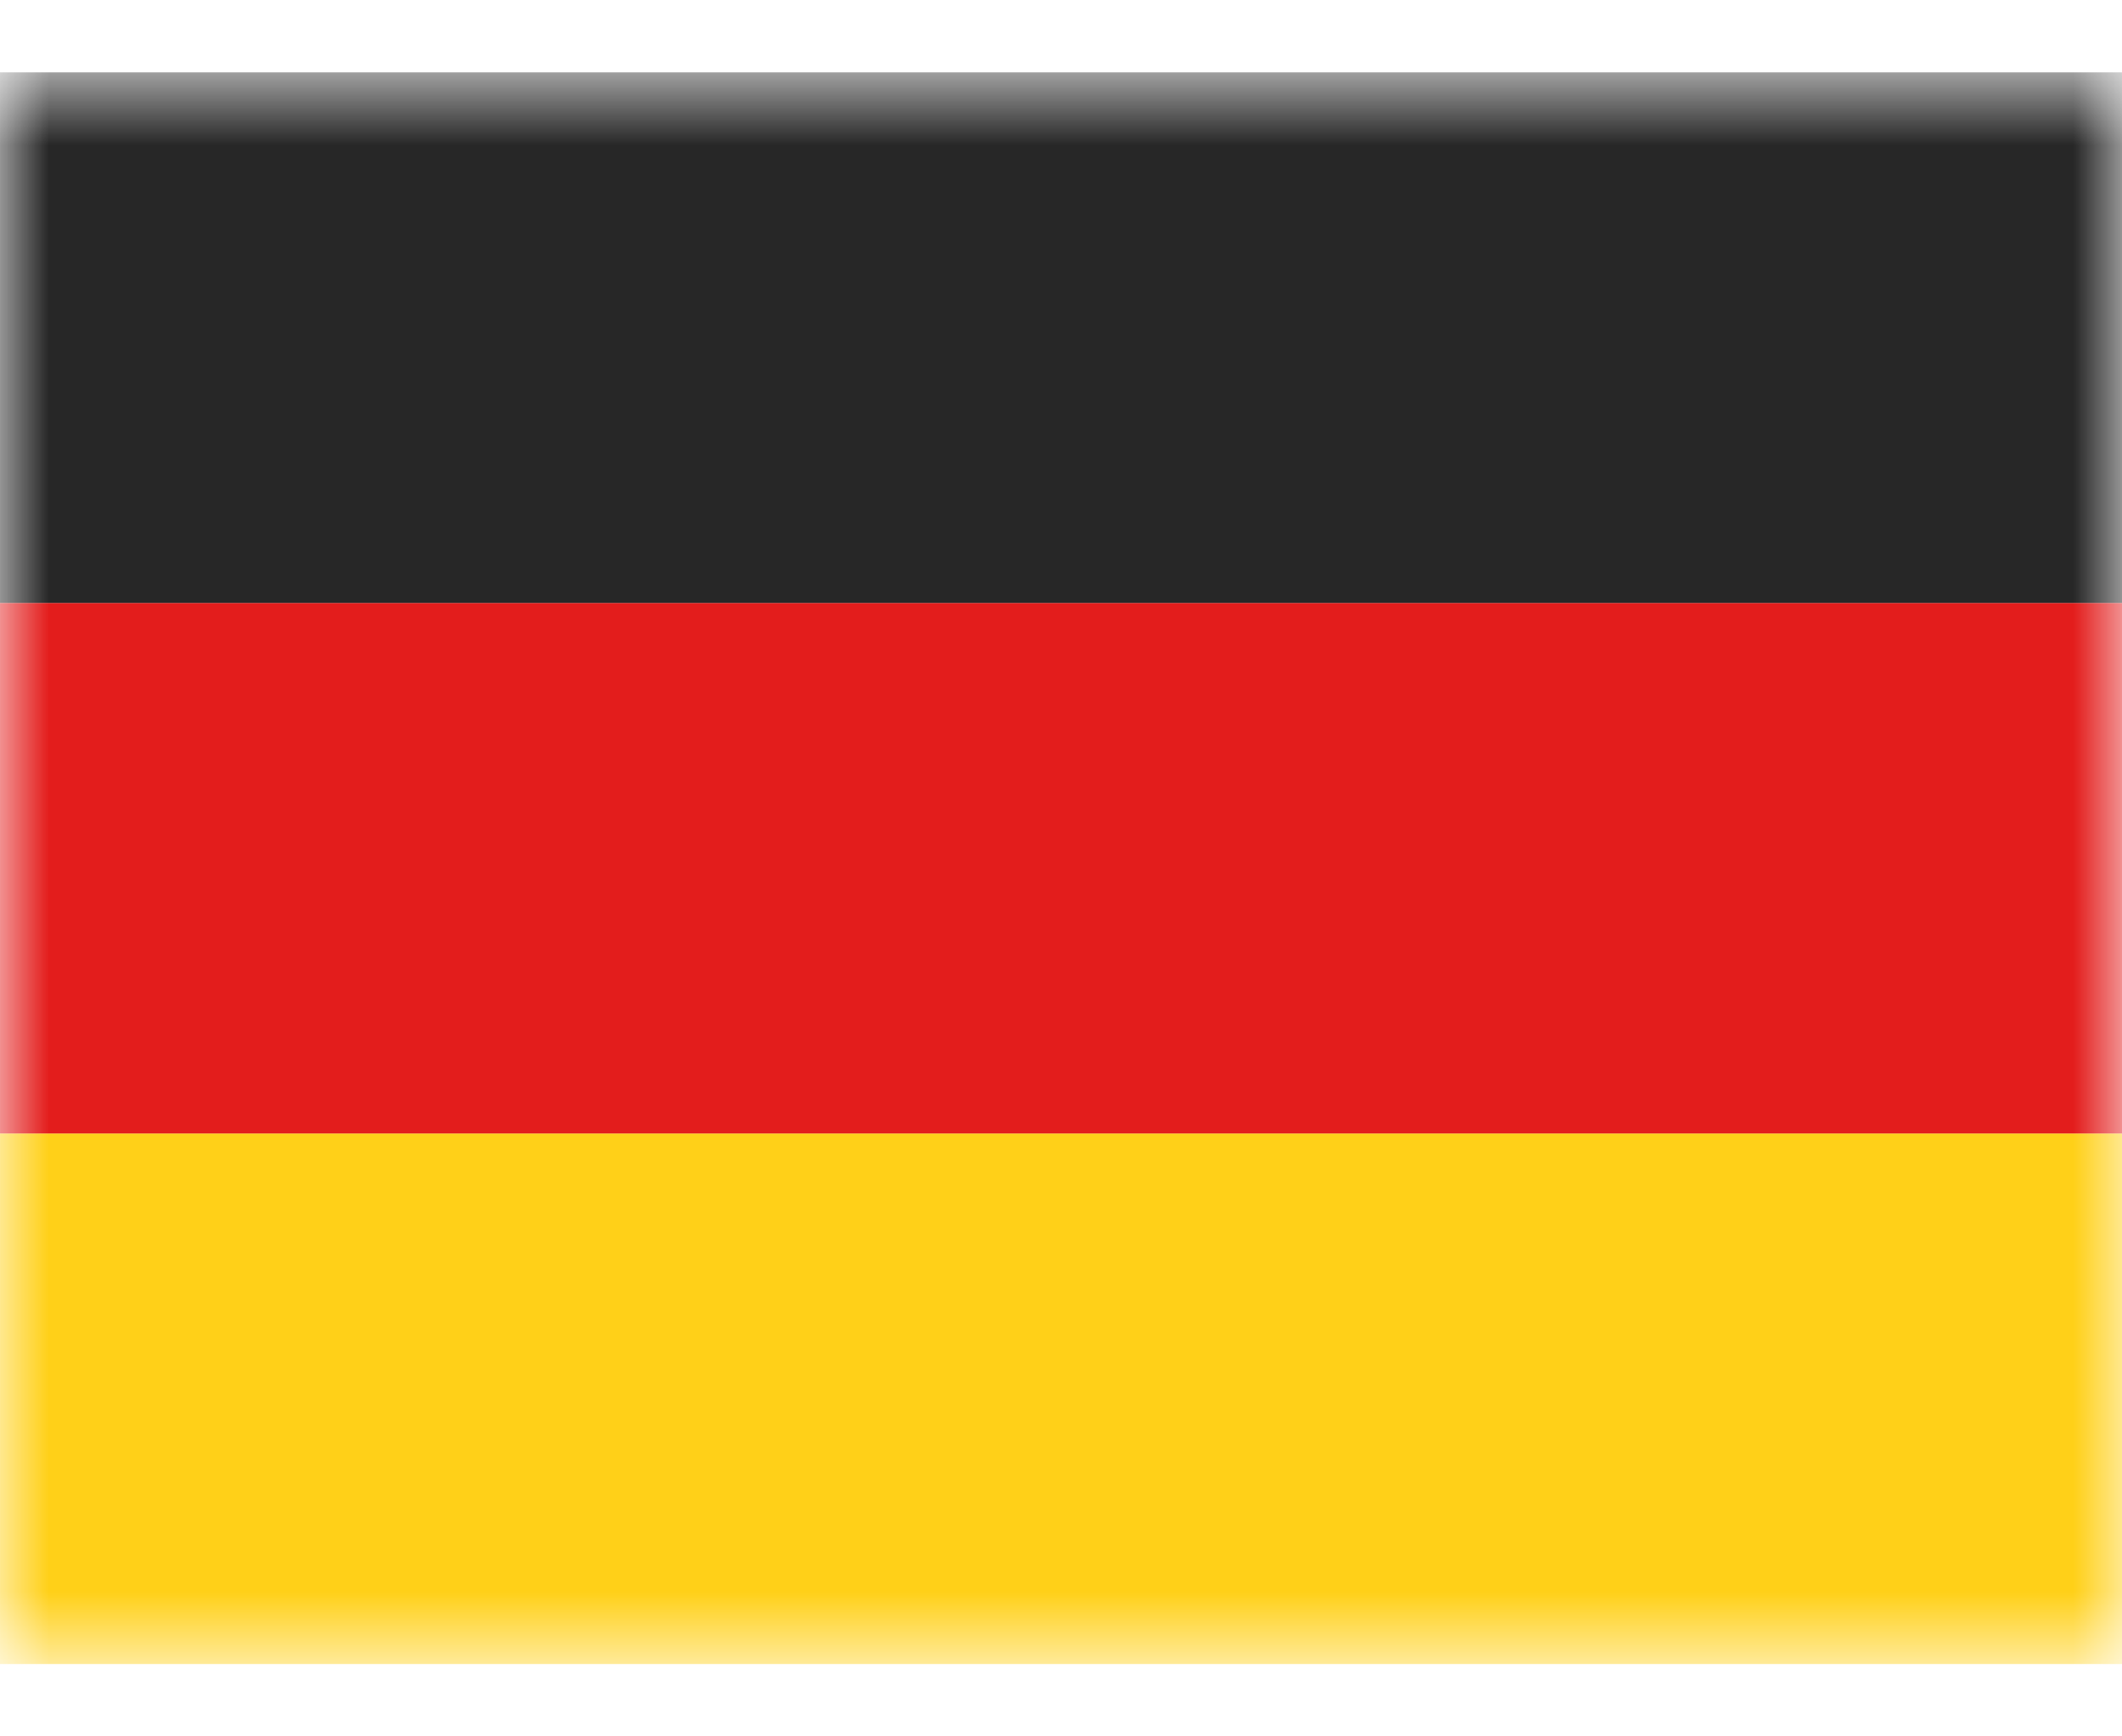 <svg width="22" height="18" viewBox="0 0 22 18" fill="none" xmlns="http://www.w3.org/2000/svg">
<g id="flag">
<mask id="mask0_744_3144" style="mask-type:luminance" maskUnits="userSpaceOnUse" x="0" y="0" width="22" height="18">
<rect id="mask" y="0.75" width="22" height="16.5" rx="-1" fill="white"/>
</mask>
<g mask="url(#mask0_744_3144)">
<g id="contents">
<path id="bottom" fill-rule="evenodd" clip-rule="evenodd" d="M0 11.75H22V17.25H0V11.75Z" fill="#FFD018"/>
<path id="middle" fill-rule="evenodd" clip-rule="evenodd" d="M0 6.25H22V11.75H0V6.25Z" fill="#E31D1C"/>
<path id="middle_2" fill-rule="evenodd" clip-rule="evenodd" d="M0 0.75H22V6.25H0V0.75Z" fill="#272727"/>
</g>
</g>
</g>
</svg>
